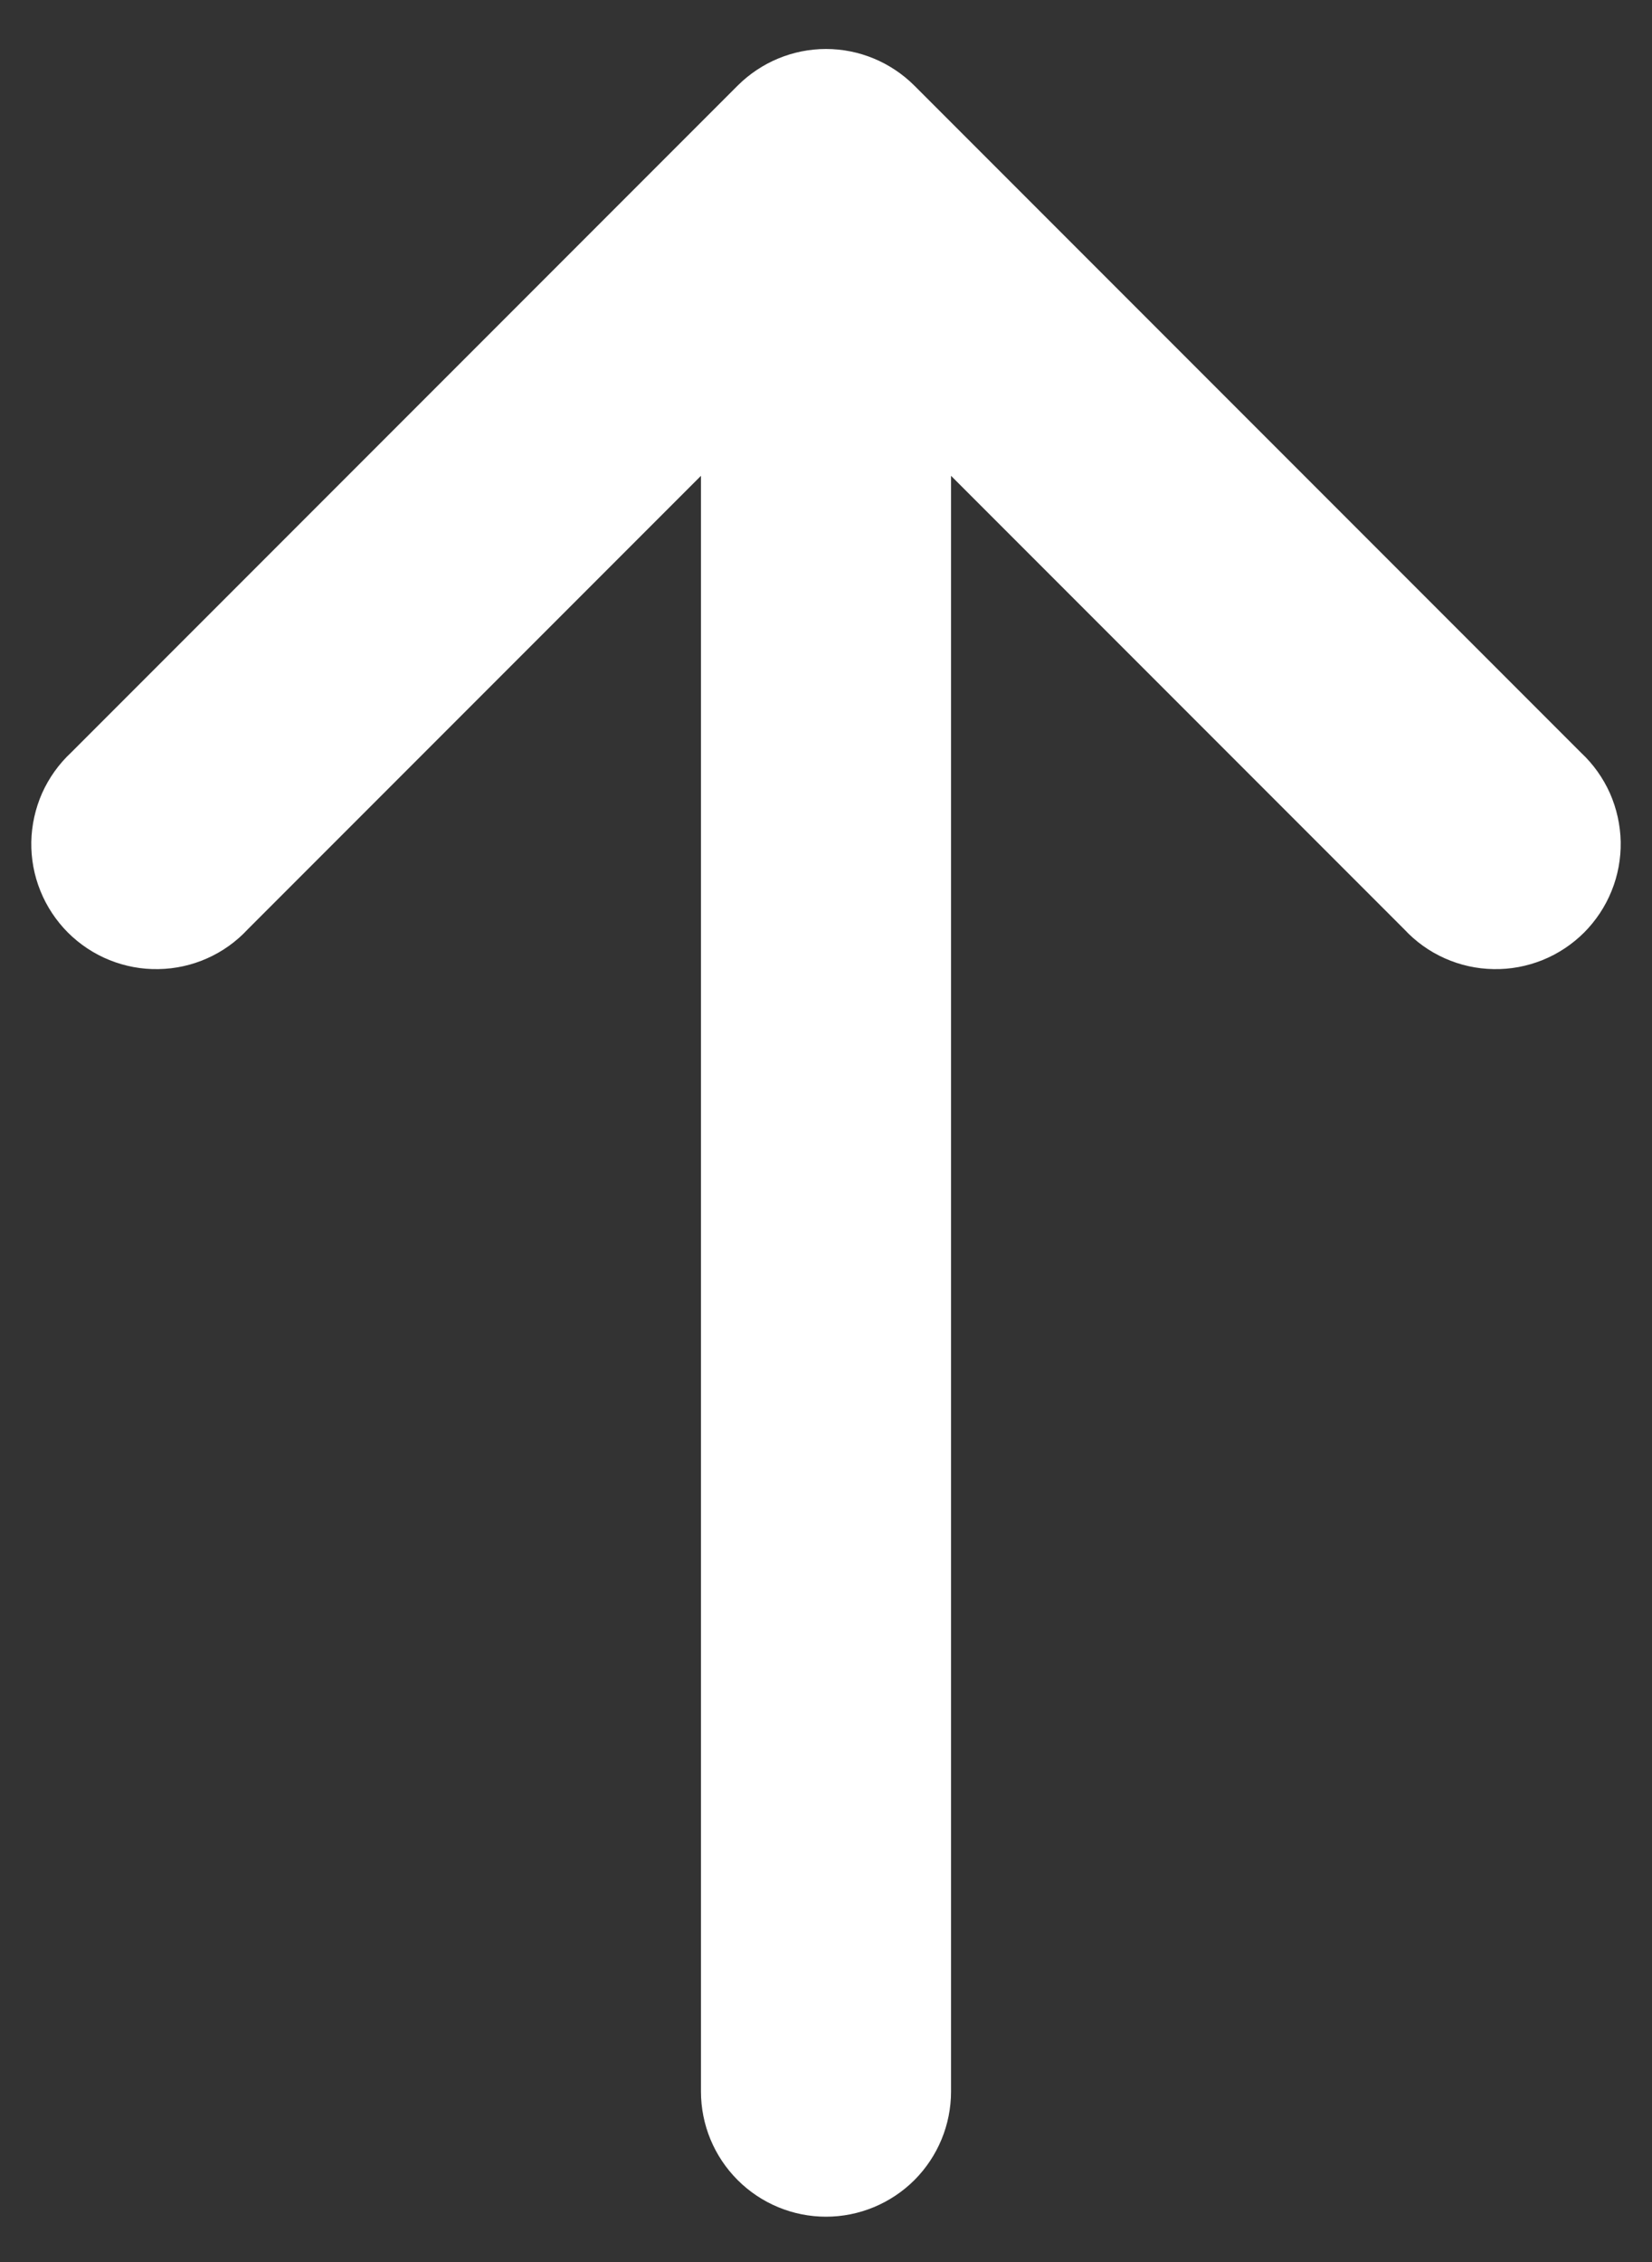 <svg width="19" height="26" viewBox="0 0 19 26" fill="none" xmlns="http://www.w3.org/2000/svg">
<rect x="0" y="0" width="19" height="26" fill="#333333" stroke="none"/>
<path d="M2.849 10.682C2.718 10.823 2.559 10.937 2.383 11.015C2.206 11.094 2.016 11.136 1.823 11.139C1.63 11.143 1.438 11.107 1.259 11.035C1.08 10.963 0.918 10.855 0.781 10.719C0.645 10.582 0.537 10.42 0.465 10.241C0.392 10.062 0.357 9.87 0.36 9.677C0.364 9.484 0.406 9.294 0.484 9.117C0.563 8.941 0.676 8.782 0.817 8.651L8.484 0.984C8.754 0.715 9.119 0.563 9.5 0.563C9.881 0.563 10.246 0.715 10.516 0.984L18.183 8.651C18.324 8.782 18.437 8.941 18.516 9.117C18.594 9.294 18.636 9.484 18.64 9.677C18.643 9.87 18.608 10.062 18.535 10.241C18.463 10.42 18.355 10.582 18.219 10.719C18.082 10.855 17.92 10.963 17.741 11.035C17.562 11.107 17.37 11.143 17.177 11.139C16.984 11.136 16.794 11.094 16.617 11.015C16.441 10.937 16.282 10.823 16.151 10.682L10.938 5.469V24.041C10.938 24.423 10.786 24.788 10.517 25.058C10.247 25.327 9.881 25.479 9.5 25.479C9.119 25.479 8.753 25.327 8.484 25.058C8.214 24.788 8.062 24.423 8.062 24.041V5.469L2.849 10.682Z" fill="white"/>
</svg>
